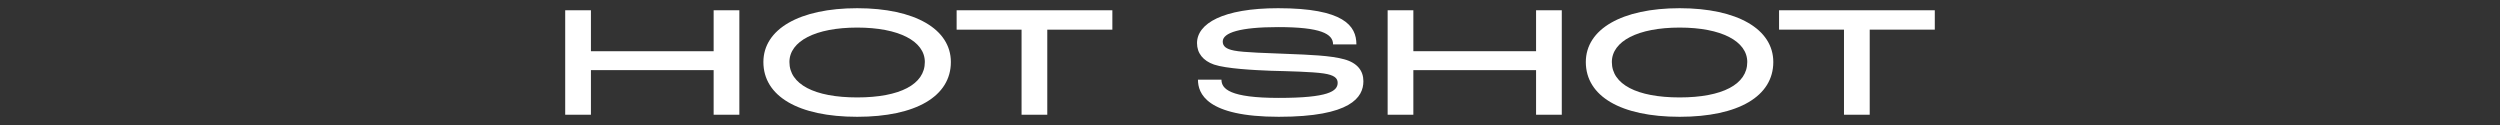 <?xml version="1.0" encoding="UTF-8"?><svg xmlns="http://www.w3.org/2000/svg" viewBox="0 0 2267.717 113.386"><rect x="0" y="0" width="2267.717" height="113.386" fill="#333333" stroke="none"/><defs><style>.c{fill:#fff;}.d{fill:none;}</style></defs><g id="a"><path class="c" d="M1672.658,104.068V26.884h-58.896V9.316h141.264v17.568h-59.04v77.184h-23.328Z"/><path class="c" d="M1523.578,105.941c-53.424,0-85.104-18.72-85.104-49.68,0-29.808,32.688-48.816,85.104-48.816s84.96,19.008,84.96,48.816c0,30.96-31.536,49.68-84.96,49.68ZM1523.578,88.373c38.88,0,61.344-11.952,61.344-32.112,0-18.864-23.472-31.248-61.344-31.248s-61.488,12.384-61.488,31.248c0,20.16,22.608,32.112,61.488,32.112Z"/><path class="c" d="M1258.706,104.068V9.316h23.328v37.152h111.312V9.316h23.328v94.752h-23.328v-40.464h-111.312v40.464h-23.328Z"/><path class="c" d="M1160.098,105.941c-66.24,0-73.44-21.456-73.44-33.696h21.312c0,8.352,7.488,16.56,51.984,16.56,44.928,0,53.424-6.048,53.424-13.68,0-4.32-3.168-7.056-12.672-8.496-10.512-1.584-32.544-2.016-48.096-2.448-15.12-.576-40.32-1.872-51.408-5.616-9.936-3.456-15.408-10.368-15.408-19.44,0-17.712,23.328-31.68,73.584-31.68,59.616,0,70.992,15.984,70.992,32.832h-21.168c0-9.648-11.232-15.696-49.824-15.696-34.416,0-50.256,5.04-50.256,13.104,0,4.176,2.88,6.768,10.368,8.208,8.208,1.728,31.68,2.304,48.816,3.024,18.576.72,38.88,1.44,51.12,4.896,11.952,3.312,17.28,10.512,17.28,19.872,0,14.544-11.376,32.256-76.608,32.256Z"/><path class="c" d="M926.642,104.068V26.884h-58.895V9.316h141.263v17.568h-59.04v77.184h-23.328Z"/><path class="c" d="M777.562,105.941c-53.424,0-85.104-18.72-85.104-49.68,0-29.808,32.688-48.816,85.104-48.816s84.96,19.008,84.96,48.816c0,30.96-31.536,49.68-84.96,49.68ZM777.562,88.373c38.88,0,61.344-11.952,61.344-32.112,0-18.864-23.472-31.248-61.344-31.248s-61.488,12.384-61.488,31.248c0,20.16,22.608,32.112,61.488,32.112Z"/><path class="c" d="M512.69,104.068V9.316h23.328v37.152h111.312V9.316h23.328v94.752h-23.328v-40.464h-111.312v40.464h-23.328Z"/></g><g id="b"><rect class="d" width="2267.717" height="113.386"/></g></svg>